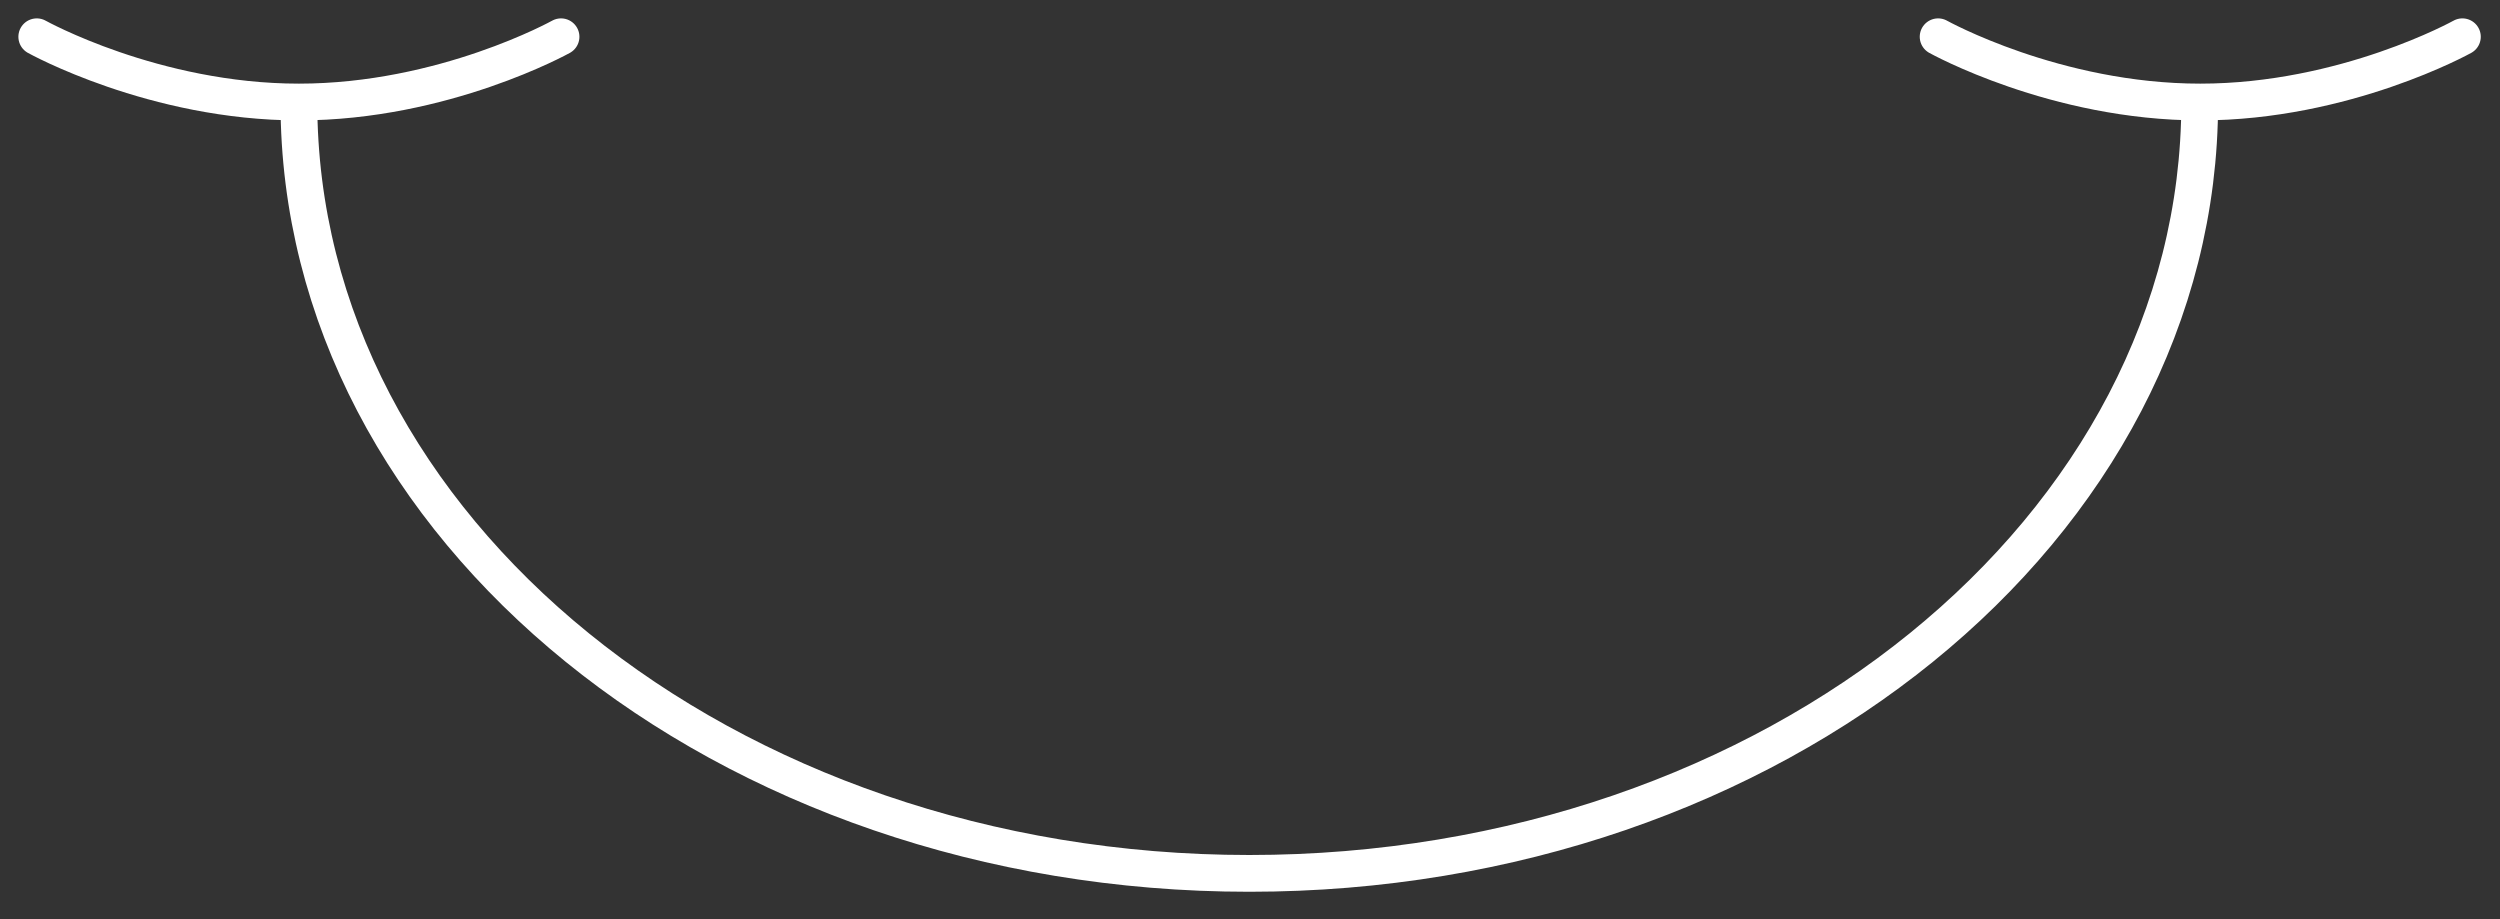 <?xml version="1.0" encoding="UTF-8"?> <svg xmlns="http://www.w3.org/2000/svg" width="68" height="25" viewBox="0 0 68 25" fill="none"><rect x="0" y="0" width="68" height="25" fill="#333333" stroke="none"/> <path d="M59.832 2.79C59.832 14.365 48.257 23.756 33.981 23.756C19.705 23.756 8.13 14.365 8.13 2.79" stroke="white" stroke-miterlimit="10" stroke-linecap="round" stroke-linejoin="round"></path> <path d="M15.26 1C15.26 1 12.075 2.775 8.13 2.775C4.186 2.775 1 1 1 1" stroke="white" stroke-miterlimit="10" stroke-linecap="round" stroke-linejoin="round"></path> <path d="M52.717 1C52.717 1 55.903 2.775 59.847 2.775C63.791 2.775 66.977 1 66.977 1" stroke="white" stroke-miterlimit="10" stroke-linecap="round" stroke-linejoin="round"></path> </svg> 